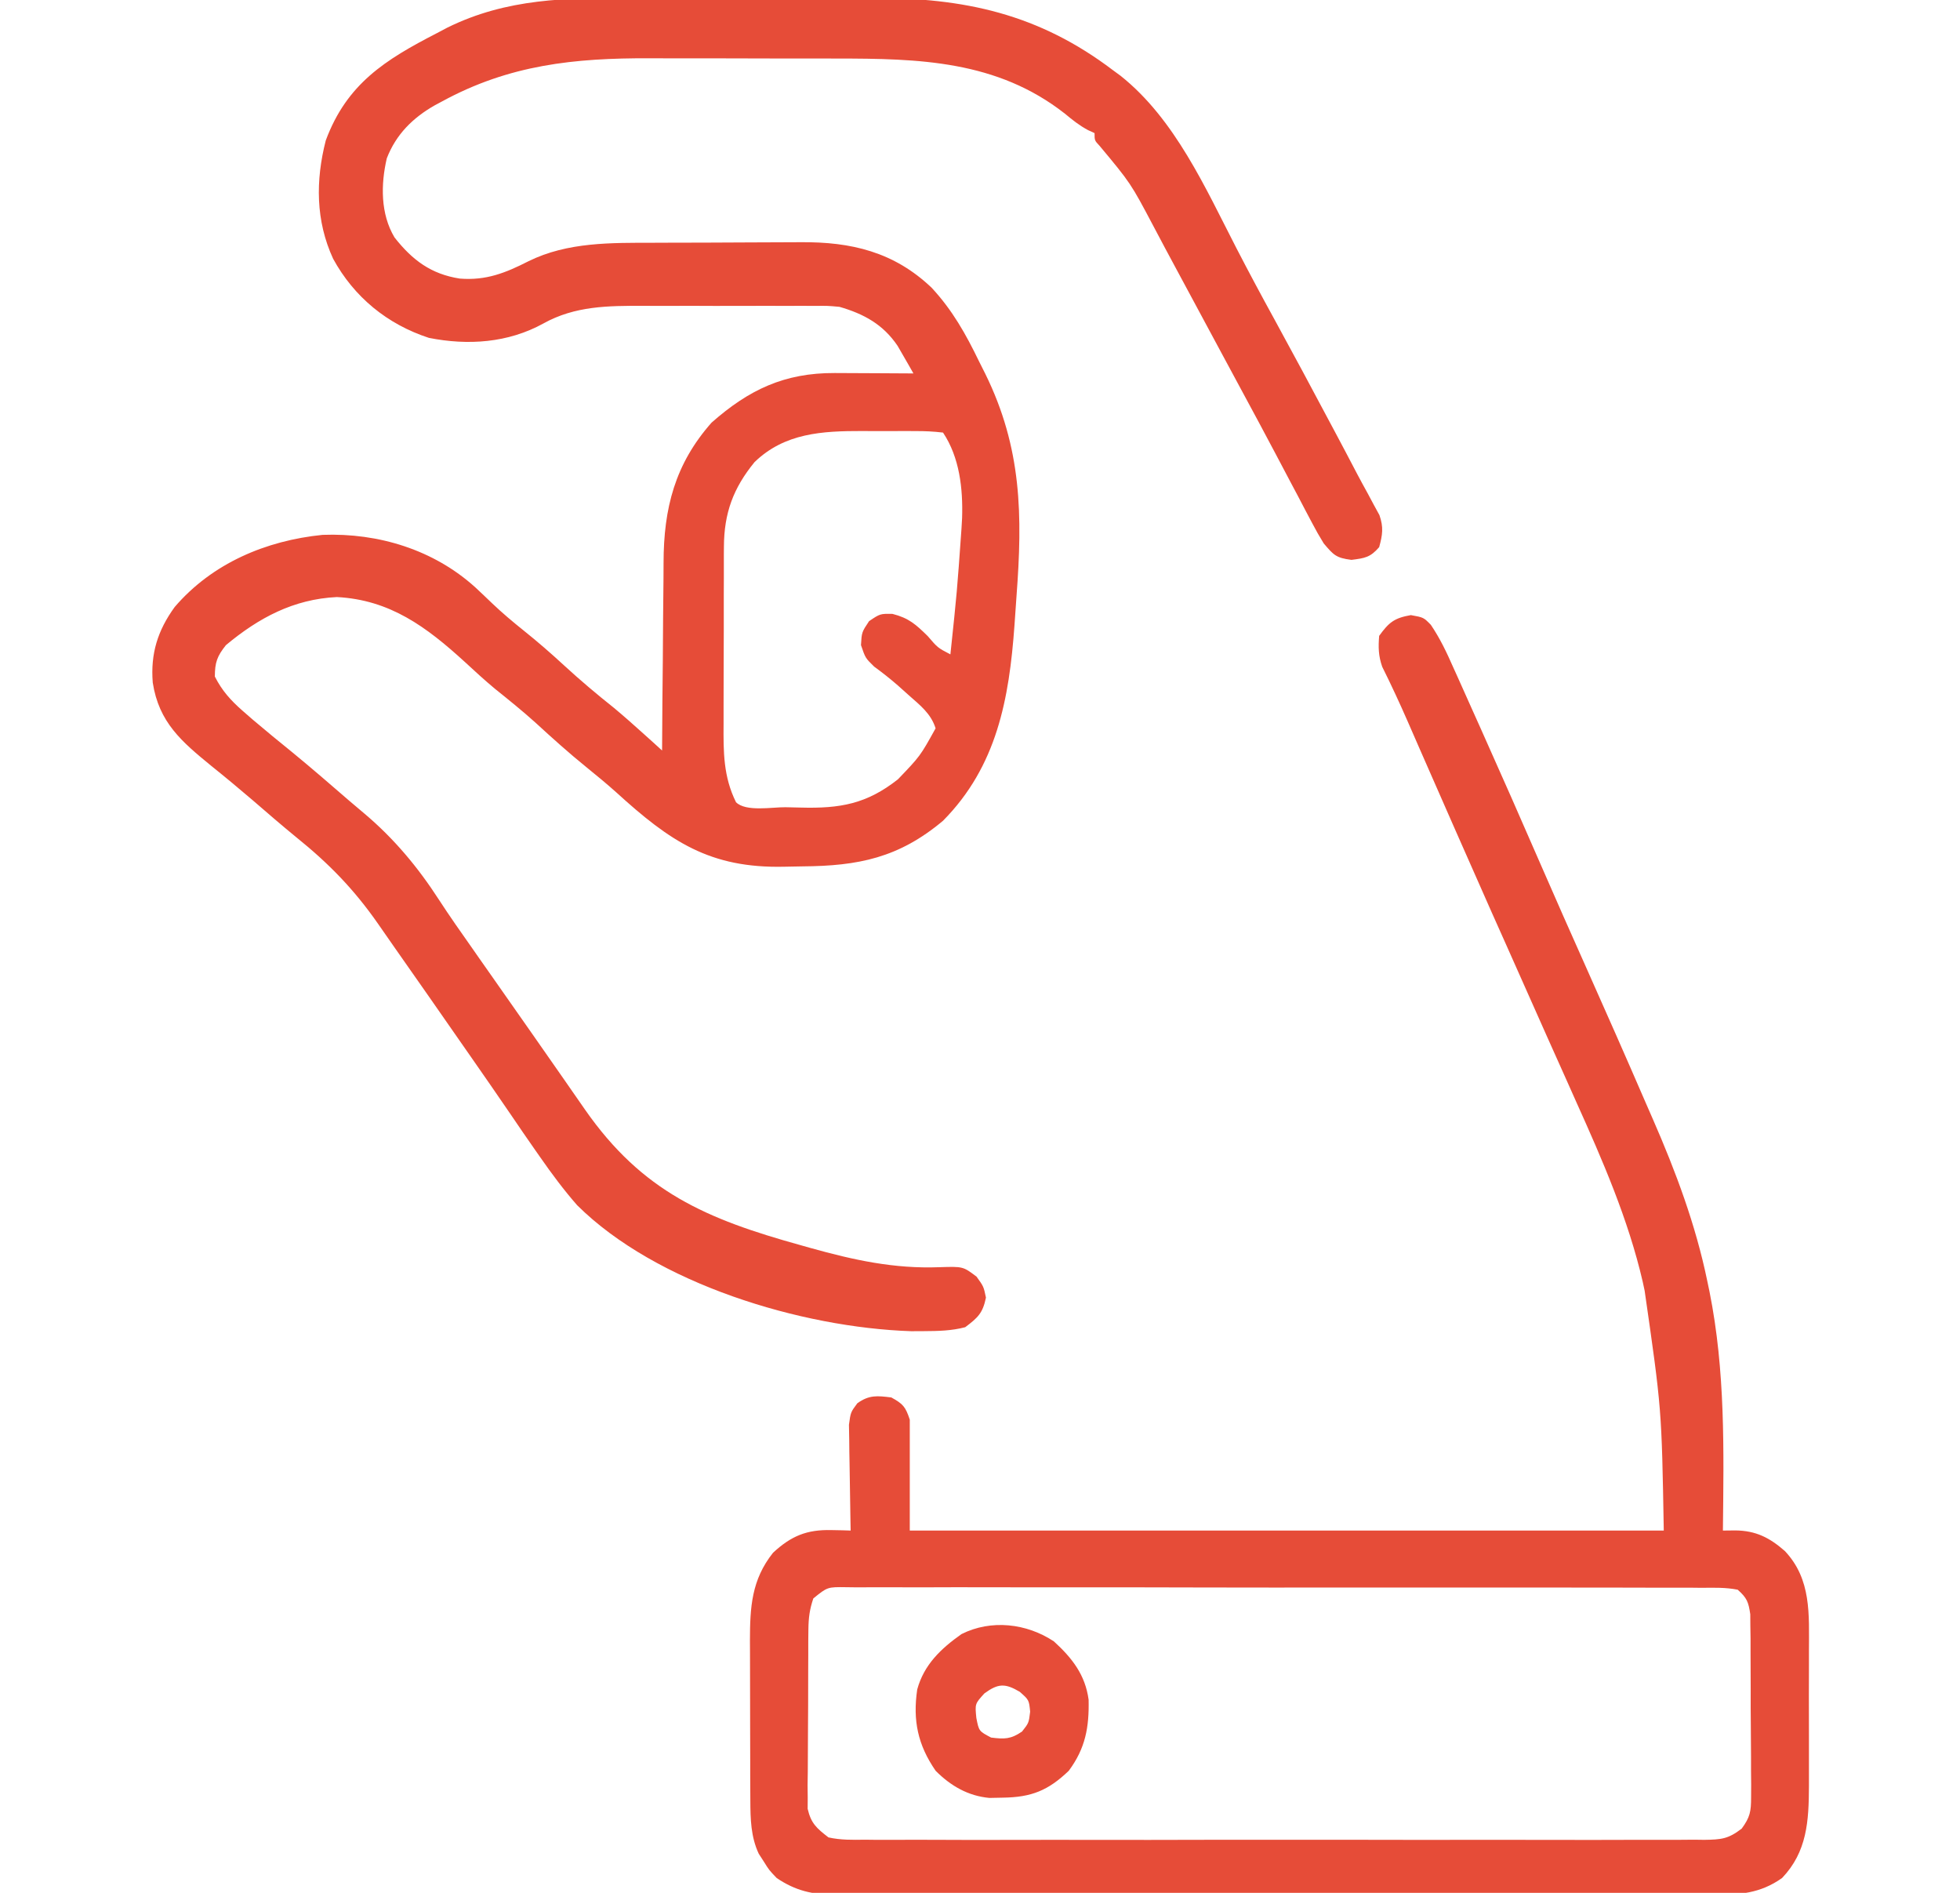 <svg xmlns="http://www.w3.org/2000/svg" fill="none" viewBox="0 0 29 28" height="28" width="29">
<g clip-path="url(#clip0_1108_3682)">
<path fill="#E64C38" d="M9.344 -0.029C9.479 -0.029 9.614 -0.029 9.749 -0.03C10.031 -0.03 10.313 -0.029 10.595 -0.028C10.955 -0.027 11.314 -0.028 11.673 -0.029C11.952 -0.03 12.231 -0.03 12.509 -0.029C12.642 -0.029 12.774 -0.029 12.907 -0.03C14.266 -0.034 15.367 0.204 16.468 1.039C16.505 1.067 16.542 1.094 16.581 1.122C17.386 1.763 17.835 2.781 18.295 3.673C18.478 4.027 18.666 4.378 18.858 4.727C19.138 5.239 19.414 5.753 19.688 6.269C19.708 6.306 19.728 6.343 19.748 6.381C19.86 6.591 19.971 6.801 20.081 7.012C20.131 7.107 20.183 7.202 20.235 7.296C20.281 7.382 20.281 7.382 20.328 7.47C20.355 7.519 20.382 7.569 20.41 7.62C20.473 7.801 20.456 7.911 20.406 8.094C20.275 8.245 20.195 8.257 19.996 8.282C19.767 8.253 19.732 8.21 19.586 8.039C19.524 7.939 19.466 7.837 19.412 7.733C19.379 7.672 19.347 7.611 19.314 7.548C19.279 7.481 19.244 7.415 19.21 7.349C19.173 7.28 19.137 7.211 19.1 7.142C19.025 7 18.95 6.858 18.875 6.716C18.712 6.406 18.545 6.098 18.379 5.79C18.316 5.673 18.253 5.556 18.19 5.439C18.159 5.381 18.127 5.323 18.095 5.263C17.965 5.021 17.834 4.779 17.704 4.536C17.608 4.358 17.512 4.18 17.416 4.001C17.299 3.785 17.183 3.567 17.068 3.349C16.73 2.71 16.73 2.71 16.27 2.158C16.195 2.078 16.195 2.078 16.195 1.969C16.163 1.954 16.132 1.94 16.099 1.925C15.97 1.856 15.87 1.776 15.757 1.682C14.752 0.893 13.596 0.866 12.38 0.866C12.275 0.866 12.17 0.866 12.065 0.865C11.846 0.865 11.626 0.865 11.407 0.865C11.129 0.865 10.85 0.864 10.571 0.863C10.354 0.863 10.138 0.863 9.921 0.863C9.819 0.863 9.716 0.862 9.613 0.862C8.5 0.858 7.536 0.957 6.539 1.501C6.503 1.52 6.466 1.54 6.429 1.56C6.107 1.744 5.86 1.988 5.723 2.342C5.633 2.729 5.629 3.164 5.837 3.512C6.101 3.848 6.378 4.055 6.803 4.121C7.192 4.152 7.478 4.038 7.818 3.865C8.398 3.578 9.046 3.592 9.681 3.591C9.763 3.591 9.845 3.59 9.927 3.59C10.098 3.589 10.27 3.589 10.441 3.589C10.659 3.589 10.876 3.588 11.094 3.586C11.264 3.585 11.433 3.584 11.602 3.584C11.683 3.584 11.763 3.584 11.843 3.583C12.594 3.576 13.228 3.726 13.785 4.257C14.092 4.588 14.29 4.941 14.486 5.346C14.516 5.405 14.546 5.465 14.577 5.527C15.121 6.631 15.13 7.626 15.04 8.821C15.029 8.965 15.02 9.109 15.01 9.252C14.932 10.335 14.751 11.335 13.953 12.141C13.299 12.69 12.7 12.81 11.873 12.816C11.784 12.817 11.694 12.819 11.605 12.821C10.503 12.846 9.917 12.449 9.116 11.719C8.974 11.592 8.827 11.471 8.679 11.351C8.418 11.14 8.17 10.917 7.923 10.69C7.729 10.515 7.526 10.352 7.322 10.188C7.166 10.058 7.019 9.923 6.871 9.786C6.309 9.274 5.771 8.873 4.984 8.832C4.341 8.863 3.826 9.141 3.343 9.543C3.213 9.706 3.179 9.799 3.179 10.008C3.285 10.218 3.413 10.359 3.589 10.514C3.638 10.556 3.687 10.599 3.737 10.643C3.932 10.809 4.129 10.97 4.328 11.131C4.614 11.366 4.894 11.608 5.173 11.85C5.244 11.91 5.315 11.97 5.386 12.03C5.829 12.403 6.183 12.827 6.497 13.313C6.654 13.555 6.821 13.791 6.987 14.027C7.02 14.074 7.053 14.121 7.086 14.169C7.154 14.265 7.222 14.362 7.289 14.458C7.419 14.643 7.549 14.828 7.678 15.013C7.741 15.103 7.805 15.194 7.868 15.284C8.033 15.519 8.197 15.754 8.361 15.99C8.411 16.063 8.411 16.063 8.463 16.137C8.527 16.229 8.591 16.321 8.655 16.413C9.504 17.631 10.452 18.033 11.844 18.419C11.892 18.433 11.939 18.446 11.989 18.46C12.63 18.639 13.23 18.771 13.901 18.745C14.249 18.734 14.249 18.734 14.449 18.885C14.554 19.031 14.554 19.031 14.588 19.195C14.541 19.425 14.469 19.491 14.281 19.633C14.078 19.686 13.881 19.69 13.672 19.691C13.579 19.691 13.579 19.691 13.483 19.692C11.853 19.638 9.71 18.991 8.539 17.828C8.341 17.602 8.164 17.364 7.992 17.117C7.969 17.085 7.947 17.053 7.924 17.02C7.801 16.845 7.68 16.668 7.56 16.491C7.363 16.202 7.163 15.914 6.963 15.627C6.926 15.574 6.889 15.52 6.85 15.465C6.513 14.98 6.175 14.496 5.835 14.012C5.754 13.897 5.674 13.782 5.594 13.666C5.241 13.159 4.868 12.775 4.387 12.388C4.167 12.208 3.953 12.023 3.738 11.837C3.537 11.665 3.334 11.496 3.128 11.331C2.688 10.971 2.351 10.687 2.26 10.097C2.226 9.668 2.333 9.327 2.584 8.98C3.14 8.331 3.937 7.996 4.773 7.912C5.599 7.881 6.418 8.132 7.033 8.689C7.117 8.767 7.2 8.846 7.282 8.925C7.432 9.068 7.588 9.199 7.749 9.328C7.955 9.493 8.153 9.665 8.347 9.844C8.586 10.064 8.832 10.271 9.086 10.473C9.238 10.6 9.386 10.731 9.533 10.864C9.583 10.909 9.632 10.953 9.683 10.999C9.72 11.033 9.758 11.067 9.796 11.102C9.797 11.059 9.797 11.017 9.797 10.974C9.799 10.572 9.802 10.171 9.807 9.769C9.809 9.563 9.81 9.357 9.811 9.151C9.812 8.951 9.814 8.751 9.817 8.552C9.817 8.476 9.818 8.401 9.818 8.325C9.819 7.516 9.988 6.863 10.528 6.252C11.079 5.766 11.604 5.515 12.351 5.518C12.419 5.518 12.487 5.519 12.557 5.519C12.627 5.519 12.698 5.52 12.77 5.52C12.842 5.52 12.913 5.521 12.987 5.521C13.163 5.521 13.339 5.522 13.515 5.524C13.466 5.436 13.415 5.349 13.365 5.262C13.337 5.214 13.309 5.165 13.28 5.115C13.067 4.799 12.781 4.643 12.421 4.539C12.246 4.523 12.246 4.523 12.061 4.525C11.955 4.524 11.955 4.524 11.847 4.524C11.77 4.524 11.694 4.524 11.617 4.525C11.538 4.525 11.459 4.524 11.379 4.524C11.213 4.524 11.048 4.524 10.882 4.525C10.67 4.526 10.459 4.525 10.247 4.524C10.084 4.524 9.92 4.524 9.756 4.525C9.678 4.525 9.6 4.524 9.523 4.524C8.999 4.523 8.509 4.524 8.04 4.785C7.518 5.073 6.925 5.113 6.346 4.998C5.73 4.797 5.239 4.395 4.929 3.828C4.67 3.267 4.668 2.671 4.82 2.078C5.131 1.239 5.702 0.883 6.461 0.492C6.513 0.464 6.566 0.437 6.62 0.408C7.501 -0.026 8.383 -0.033 9.344 -0.029ZM11.164 6.836C10.85 7.22 10.713 7.589 10.711 8.089C10.711 8.125 10.711 8.16 10.71 8.197C10.71 8.313 10.71 8.43 10.71 8.546C10.71 8.628 10.709 8.71 10.709 8.792C10.709 8.963 10.709 9.134 10.709 9.305C10.709 9.523 10.708 9.741 10.707 9.959C10.706 10.128 10.706 10.297 10.706 10.465C10.706 10.546 10.706 10.626 10.706 10.707C10.703 11.122 10.702 11.488 10.89 11.867C11.035 12.012 11.425 11.939 11.62 11.941C11.695 11.942 11.771 11.944 11.846 11.946C12.432 11.962 12.824 11.892 13.286 11.528C13.615 11.185 13.615 11.185 13.843 10.774C13.775 10.556 13.613 10.432 13.447 10.285C13.393 10.236 13.339 10.188 13.284 10.139C13.17 10.04 13.056 9.95 12.934 9.861C12.804 9.734 12.804 9.734 12.739 9.543C12.75 9.352 12.75 9.352 12.859 9.188C13.023 9.078 13.023 9.078 13.205 9.081C13.447 9.143 13.55 9.236 13.727 9.41C13.874 9.582 13.874 9.582 14.062 9.68C14.16 8.751 14.16 8.751 14.226 7.82C14.231 7.742 14.231 7.742 14.235 7.663C14.249 7.229 14.198 6.766 13.953 6.399C13.811 6.382 13.682 6.376 13.541 6.377C13.479 6.376 13.479 6.376 13.416 6.376C13.329 6.376 13.241 6.376 13.154 6.377C13.021 6.378 12.889 6.377 12.757 6.376C12.169 6.375 11.61 6.404 11.164 6.836Z"></path>
<path fill="#E64C38" d="M20.875 9.099C21.063 9.133 21.063 9.133 21.17 9.242C21.307 9.444 21.405 9.651 21.503 9.874C21.524 9.92 21.544 9.966 21.566 10.013C21.633 10.162 21.7 10.312 21.767 10.462C21.814 10.567 21.861 10.672 21.908 10.776C22.211 11.452 22.51 12.13 22.805 12.809C23.022 13.308 23.243 13.806 23.465 14.303C23.764 14.973 24.061 15.645 24.352 16.318C24.387 16.398 24.421 16.477 24.456 16.556C24.794 17.329 25.089 18.118 25.26 18.946C25.276 19.026 25.276 19.026 25.294 19.108C25.529 20.282 25.505 21.448 25.492 22.641C25.553 22.64 25.614 22.639 25.676 22.639C25.979 22.642 26.183 22.746 26.409 22.944C26.803 23.362 26.766 23.881 26.765 24.425C26.765 24.496 26.765 24.567 26.765 24.64C26.765 24.791 26.765 24.941 26.764 25.091C26.764 25.282 26.764 25.473 26.765 25.664C26.765 25.848 26.765 26.032 26.765 26.216C26.765 26.284 26.765 26.352 26.765 26.422C26.763 26.938 26.738 27.393 26.367 27.781C26.044 28.01 25.734 28.031 25.349 28.028C25.291 28.028 25.234 28.029 25.175 28.029C24.984 28.03 24.793 28.029 24.602 28.028C24.465 28.029 24.327 28.029 24.19 28.029C23.856 28.03 23.523 28.03 23.189 28.03C22.918 28.029 22.646 28.029 22.375 28.029C22.317 28.029 22.317 28.029 22.258 28.029C22.179 28.029 22.101 28.029 22.022 28.03C21.286 28.03 20.55 28.029 19.814 28.028C19.183 28.027 18.551 28.027 17.92 28.029C17.187 28.03 16.453 28.03 15.72 28.029C15.641 28.029 15.563 28.029 15.485 28.029C15.427 28.029 15.427 28.029 15.368 28.029C15.097 28.029 14.826 28.029 14.555 28.03C14.191 28.03 13.826 28.03 13.461 28.029C13.327 28.029 13.193 28.029 13.059 28.029C12.877 28.03 12.694 28.029 12.511 28.028C12.432 28.029 12.432 28.029 12.351 28.029C12.019 28.025 11.77 27.969 11.492 27.781C11.38 27.664 11.38 27.664 11.304 27.542C11.278 27.502 11.253 27.462 11.226 27.421C11.109 27.171 11.103 26.907 11.102 26.634C11.101 26.571 11.101 26.508 11.101 26.443C11.1 26.375 11.1 26.308 11.1 26.238C11.1 26.168 11.1 26.098 11.1 26.026C11.099 25.878 11.099 25.73 11.099 25.582C11.099 25.393 11.099 25.204 11.098 25.015C11.097 24.834 11.097 24.653 11.097 24.471C11.097 24.404 11.096 24.337 11.096 24.267C11.097 23.774 11.119 23.37 11.438 22.969C11.706 22.721 11.937 22.625 12.302 22.634C12.356 22.635 12.409 22.636 12.464 22.637C12.504 22.638 12.545 22.639 12.586 22.641C12.585 22.589 12.584 22.537 12.583 22.483C12.579 22.291 12.576 22.098 12.574 21.905C12.573 21.822 12.572 21.738 12.57 21.655C12.567 21.535 12.566 21.415 12.565 21.295C12.564 21.223 12.562 21.151 12.561 21.076C12.586 20.891 12.586 20.891 12.685 20.758C12.859 20.633 12.979 20.646 13.188 20.672C13.362 20.768 13.397 20.808 13.461 21C13.461 21.541 13.461 22.083 13.461 22.641C17.143 22.641 20.824 22.641 24.617 22.641C24.586 20.842 24.586 20.842 24.334 19.093C24.324 19.048 24.315 19.004 24.305 18.958C24.091 18.035 23.71 17.161 23.322 16.3C23.276 16.198 23.231 16.097 23.186 15.995C23.091 15.783 22.996 15.571 22.901 15.359C22.692 14.892 22.484 14.424 22.276 13.955C22.208 13.802 22.14 13.649 22.071 13.496C21.711 12.685 21.354 11.873 20.998 11.061C20.979 11.017 20.96 10.973 20.94 10.928C20.903 10.843 20.866 10.759 20.829 10.674C20.709 10.4 20.584 10.13 20.451 9.863C20.395 9.702 20.392 9.575 20.406 9.406C20.55 9.206 20.63 9.142 20.875 9.099ZM12.034 23.645C11.979 23.806 11.963 23.932 11.961 24.102C11.961 24.163 11.96 24.225 11.959 24.288C11.959 24.354 11.959 24.42 11.959 24.488C11.958 24.556 11.958 24.624 11.958 24.695C11.957 24.875 11.957 25.056 11.957 25.237C11.957 25.348 11.956 25.458 11.955 25.569C11.953 25.782 11.952 25.994 11.952 26.207C11.951 26.273 11.95 26.339 11.949 26.407C11.95 26.468 11.95 26.53 11.951 26.593C11.951 26.647 11.951 26.701 11.95 26.757C12 26.973 12.082 27.044 12.258 27.18C12.437 27.22 12.613 27.217 12.796 27.214C12.85 27.215 12.905 27.215 12.961 27.216C13.144 27.217 13.327 27.216 13.51 27.215C13.641 27.215 13.772 27.216 13.903 27.216C14.222 27.218 14.541 27.218 14.86 27.217C15.12 27.216 15.379 27.216 15.638 27.216C15.675 27.216 15.712 27.216 15.75 27.216C15.825 27.216 15.9 27.217 15.975 27.217C16.678 27.218 17.382 27.217 18.085 27.215C18.688 27.214 19.292 27.214 19.895 27.215C20.596 27.217 21.296 27.217 21.997 27.216C22.072 27.216 22.147 27.216 22.221 27.216C22.258 27.216 22.295 27.216 22.333 27.216C22.592 27.216 22.851 27.216 23.11 27.217C23.459 27.218 23.807 27.217 24.156 27.216C24.284 27.215 24.412 27.215 24.54 27.216C24.715 27.217 24.889 27.216 25.064 27.214C25.115 27.215 25.166 27.216 25.218 27.216C25.465 27.212 25.569 27.205 25.77 27.05C25.894 26.881 25.909 26.796 25.909 26.587C25.909 26.525 25.91 26.462 25.91 26.397C25.909 26.33 25.909 26.263 25.908 26.193C25.908 26.124 25.908 26.054 25.908 25.983C25.907 25.836 25.907 25.689 25.905 25.543C25.903 25.355 25.902 25.167 25.903 24.979C25.903 24.799 25.902 24.62 25.901 24.44C25.901 24.373 25.901 24.305 25.901 24.236C25.9 24.173 25.899 24.11 25.898 24.046C25.897 23.963 25.897 23.963 25.897 23.879C25.87 23.698 25.849 23.639 25.711 23.516C25.534 23.481 25.358 23.486 25.178 23.488C25.122 23.487 25.067 23.487 25.01 23.486C24.823 23.485 24.637 23.486 24.45 23.486C24.317 23.486 24.183 23.486 24.05 23.485C23.725 23.484 23.399 23.484 23.074 23.484C22.81 23.485 22.546 23.485 22.282 23.484C22.244 23.484 22.206 23.484 22.168 23.484C22.091 23.484 22.015 23.484 21.939 23.484C21.223 23.483 20.507 23.483 19.791 23.484C19.135 23.485 18.48 23.484 17.824 23.483C17.151 23.481 16.479 23.48 15.806 23.481C15.73 23.481 15.654 23.481 15.578 23.481C15.54 23.481 15.503 23.481 15.465 23.481C15.201 23.481 14.937 23.481 14.673 23.48C14.318 23.479 13.962 23.479 13.607 23.481C13.477 23.481 13.346 23.481 13.215 23.48C13.037 23.479 12.86 23.48 12.682 23.481C12.63 23.481 12.578 23.48 12.524 23.479C12.243 23.475 12.243 23.475 12.034 23.645Z"></path>
<path fill="#E64C38" d="M15.594 24.281C15.863 24.527 16.057 24.774 16.107 25.143C16.116 25.552 16.06 25.863 15.813 26.195C15.508 26.487 15.261 26.586 14.839 26.592C14.74 26.594 14.74 26.594 14.639 26.596C14.323 26.567 14.067 26.418 13.844 26.195C13.58 25.813 13.504 25.451 13.571 24.992C13.671 24.625 13.922 24.387 14.227 24.172C14.666 23.952 15.191 24.013 15.594 24.281ZM14.565 25.05C14.425 25.204 14.425 25.204 14.446 25.413C14.484 25.608 14.484 25.608 14.664 25.703C14.862 25.728 14.956 25.728 15.122 25.614C15.222 25.487 15.222 25.487 15.242 25.32C15.225 25.147 15.225 25.147 15.088 25.026C14.871 24.898 14.769 24.901 14.565 25.05Z"></path>
</g>
<defs>
<clipPath id="clip0_1108_3682">
<rect transform="translate(0.5)" fill="white" height="28" width="28"></rect>
</clipPath>
</defs>
</svg>
